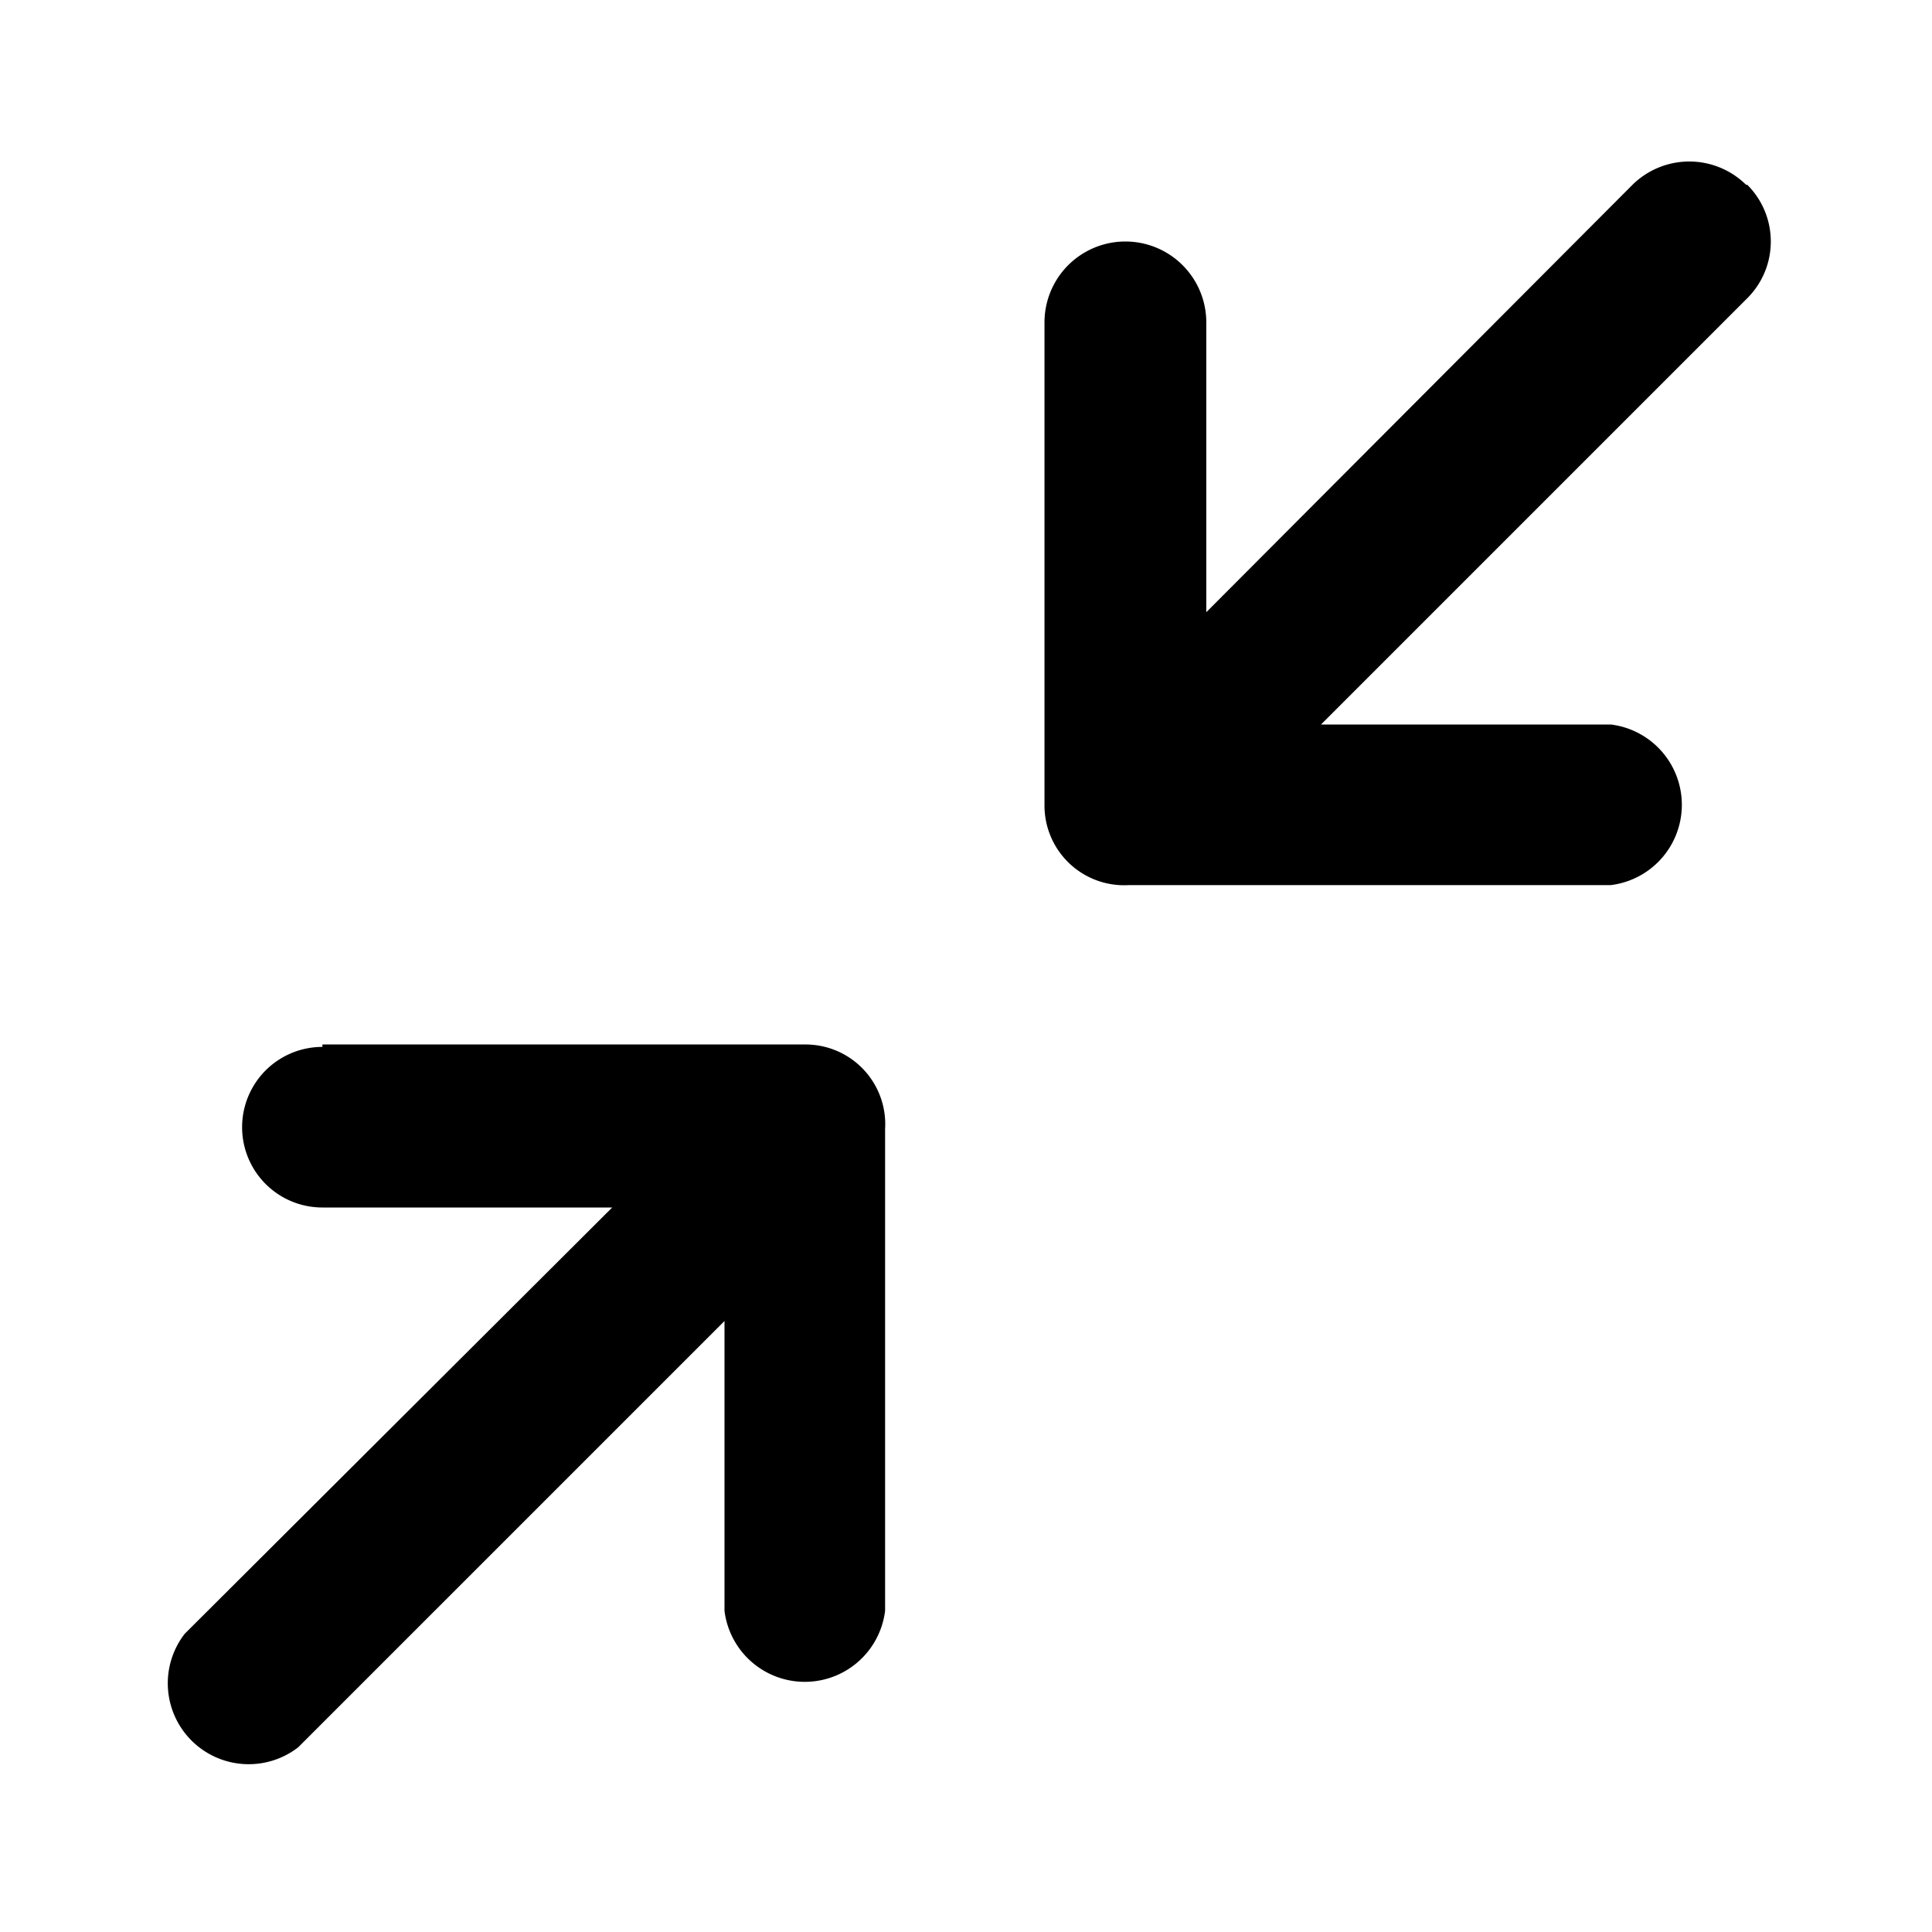 <svg xmlns="http://www.w3.org/2000/svg" width="16" height="16" fill="none" viewBox="0 0 16 16"><path fill="#000" d="M14.47 1.53c.26.26.26.68 0 .94L10.94 6h2.4a.67.67 0 0 1 0 1.33H9.35a.66.66 0 0 1-.7-.66v-4a.67.67 0 0 1 1.34 0v2.4l3.53-3.54a.67.67 0 0 1 .94 0h.01ZM2.67 8.67v-.02h4a.66.66 0 0 1 .66.7v3.99a.67.67 0 0 1-1.33 0v-2.4l-3.53 3.53a.67.67 0 0 1-.94-.94L5.07 10h-2.4a.665.665 0 0 1 0-1.33Z"/></svg>